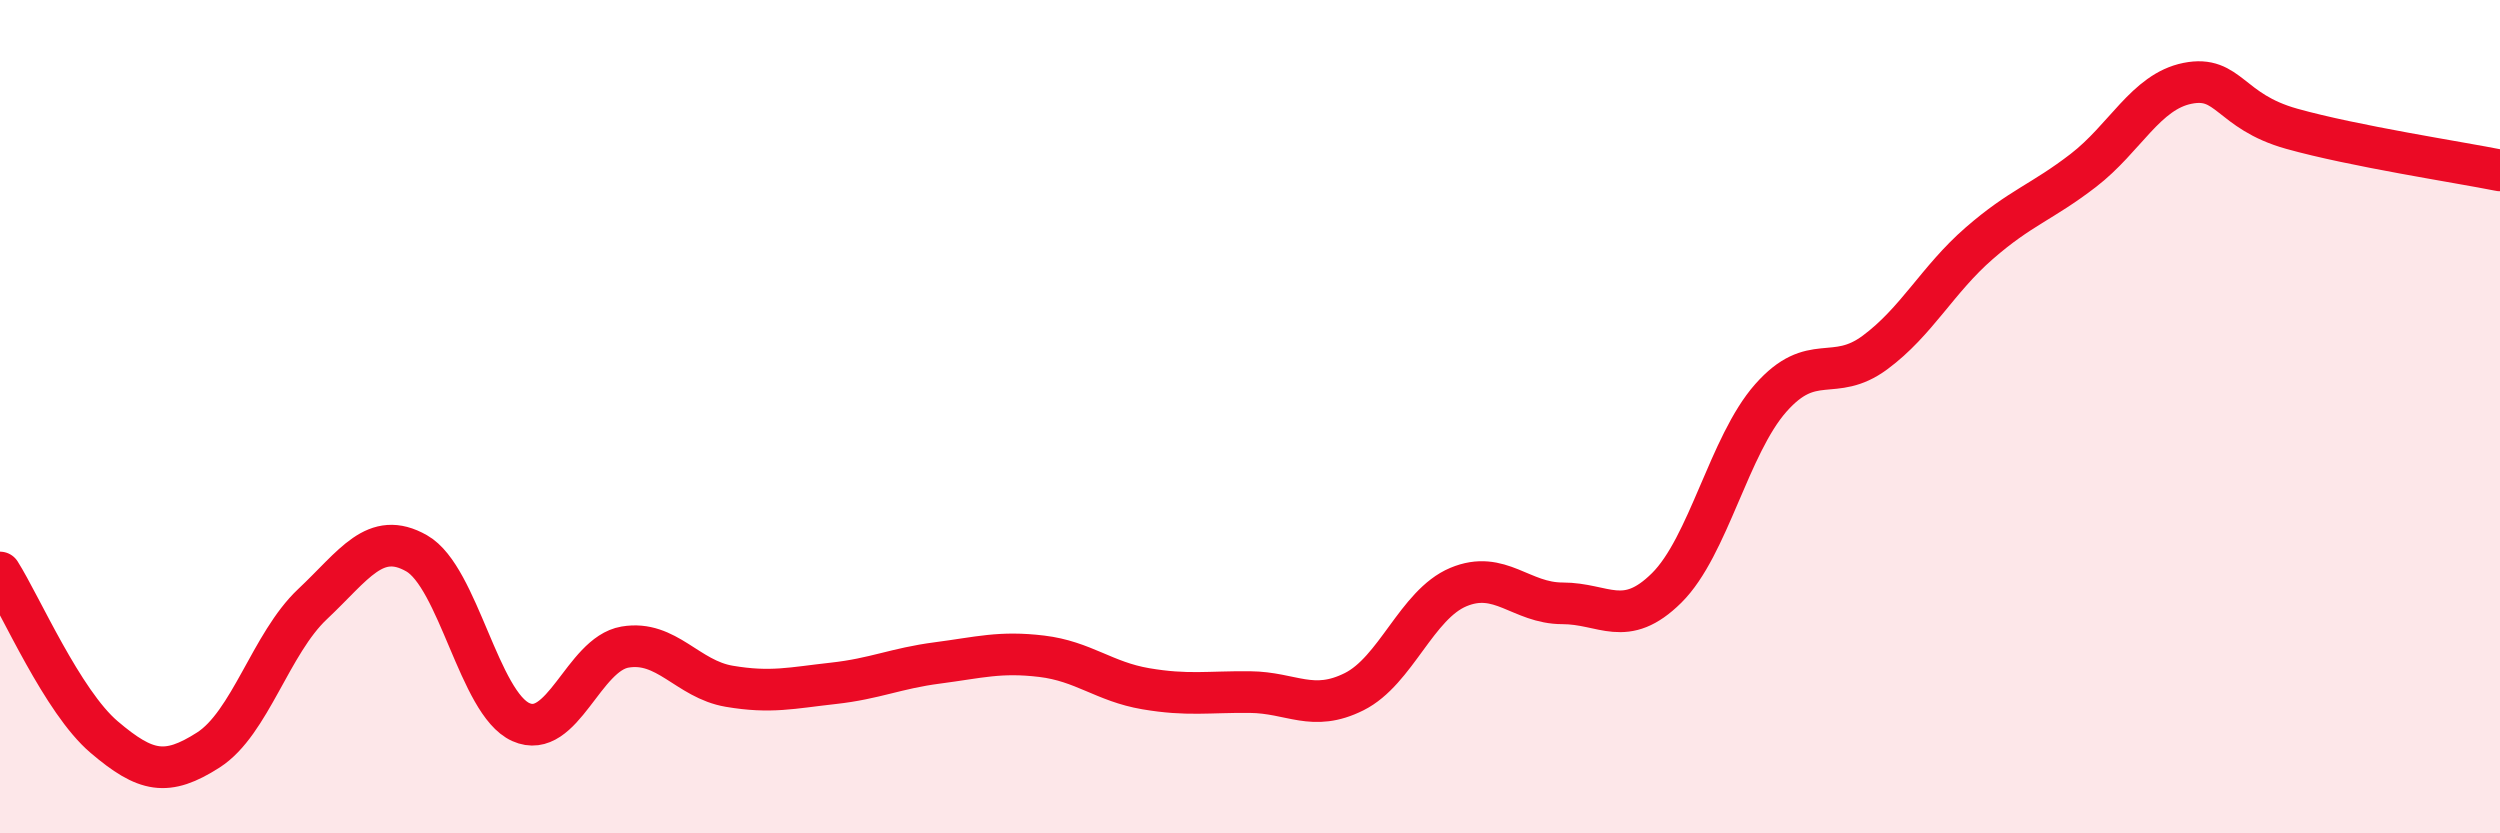 
    <svg width="60" height="20" viewBox="0 0 60 20" xmlns="http://www.w3.org/2000/svg">
      <path
        d="M 0,13.74 C 0.5,14.53 1.5,16.84 2.5,17.69 C 3.5,18.54 4,18.64 5,18 C 6,17.36 6.5,15.44 7.5,14.5 C 8.5,13.56 9,12.71 10,13.28 C 11,13.85 11.5,16.88 12.5,17.33 C 13.5,17.78 14,15.7 15,15.53 C 16,15.36 16.5,16.3 17.5,16.47 C 18.5,16.64 19,16.51 20,16.4 C 21,16.29 21.5,16.04 22.5,15.91 C 23.5,15.78 24,15.63 25,15.75 C 26,15.87 26.5,16.36 27.5,16.53 C 28.5,16.7 29,16.6 30,16.61 C 31,16.62 31.5,17.1 32.5,16.6 C 33.5,16.1 34,14.51 35,14.09 C 36,13.67 36.5,14.48 37.5,14.48 C 38.5,14.48 39,15.1 40,14.11 C 41,13.12 41.5,10.68 42.5,9.55 C 43.5,8.42 44,9.2 45,8.46 C 46,7.72 46.5,6.71 47.5,5.84 C 48.5,4.97 49,4.86 50,4.09 C 51,3.32 51.5,2.2 52.5,2 C 53.5,1.8 53.5,2.67 55,3.09 C 56.5,3.51 59,3.89 60,4.09L60 20L0 20Z"
        fill="#EB0A25"
        opacity="0.1"
        stroke-linecap="round"
        stroke-linejoin="round"
      />
      <path
        d="M 0,13.74 C 0.5,14.53 1.5,16.84 2.5,17.69 C 3.5,18.54 4,18.64 5,18 C 6,17.36 6.5,15.44 7.5,14.5 C 8.5,13.56 9,12.71 10,13.28 C 11,13.85 11.5,16.88 12.5,17.33 C 13.5,17.78 14,15.7 15,15.53 C 16,15.36 16.5,16.3 17.5,16.47 C 18.5,16.64 19,16.51 20,16.4 C 21,16.29 21.5,16.04 22.5,15.91 C 23.5,15.78 24,15.63 25,15.75 C 26,15.87 26.5,16.36 27.5,16.53 C 28.5,16.7 29,16.6 30,16.61 C 31,16.62 31.5,17.1 32.5,16.6 C 33.5,16.1 34,14.51 35,14.09 C 36,13.67 36.5,14.48 37.5,14.48 C 38.5,14.48 39,15.1 40,14.11 C 41,13.12 41.5,10.68 42.5,9.55 C 43.5,8.42 44,9.2 45,8.46 C 46,7.72 46.5,6.71 47.5,5.84 C 48.5,4.97 49,4.86 50,4.09 C 51,3.32 51.5,2.2 52.5,2 C 53.5,1.8 53.5,2.67 55,3.09 C 56.5,3.51 59,3.89 60,4.09"
        stroke="#EB0A25"
        stroke-width="1"
        fill="none"
        stroke-linecap="round"
        stroke-linejoin="round"
      />
    </svg>
  